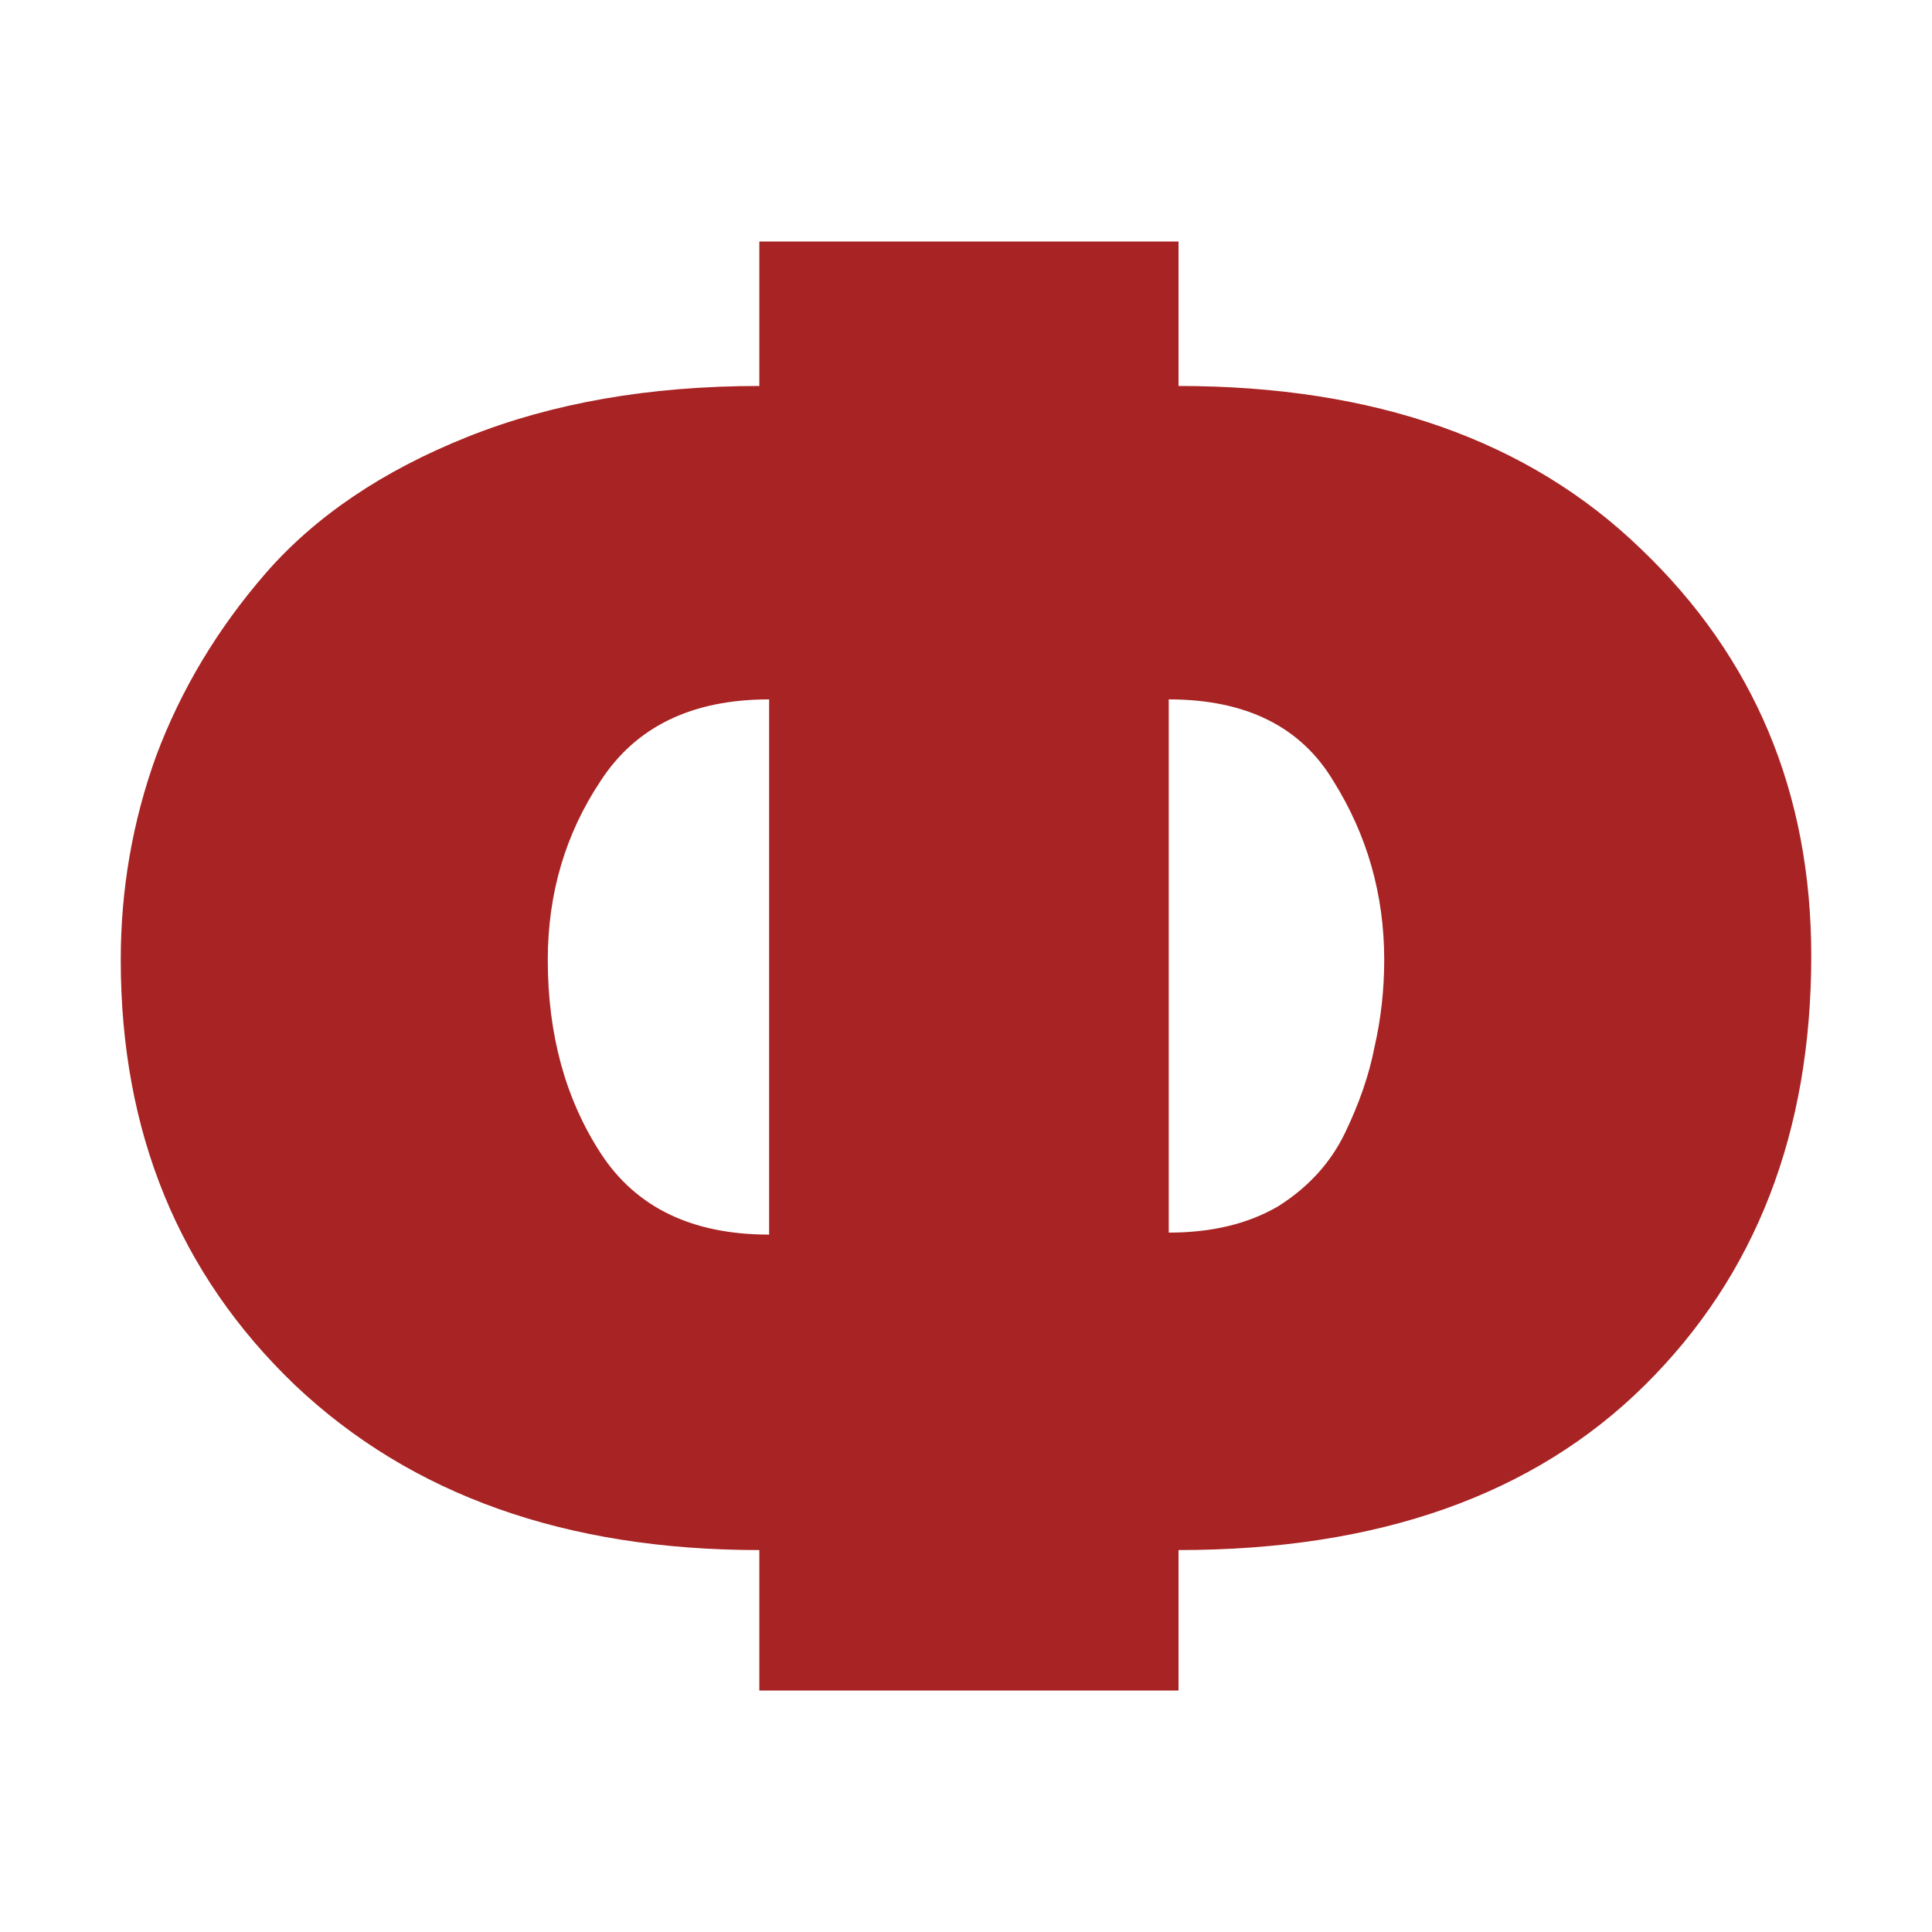 <?xml version="1.0" encoding="UTF-8"?> <svg xmlns="http://www.w3.org/2000/svg" width="32" height="32" viewBox="0 0 32 32" fill="none"><path d="M30 15.832C30 18.753 29.081 21.124 27.242 22.944C25.404 24.764 22.83 25.674 19.52 25.674V28H12.577V25.674C9.376 25.674 6.813 24.764 4.888 22.944C2.963 21.101 2 18.753 2 15.899C2 14.73 2.195 13.607 2.584 12.528C2.995 11.427 3.601 10.416 4.401 9.494C5.223 8.551 6.337 7.798 7.743 7.236C9.149 6.674 10.76 6.393 12.577 6.393V4H19.52V6.393C22.765 6.393 25.317 7.292 27.177 9.09C29.059 10.888 30 13.135 30 15.832ZM22.927 15.899C22.927 14.82 22.646 13.832 22.083 12.933C21.543 12.034 20.634 11.584 19.358 11.584V20.416C20.072 20.416 20.677 20.27 21.175 19.977C21.672 19.663 22.04 19.258 22.278 18.764C22.516 18.27 22.678 17.798 22.765 17.348C22.873 16.876 22.927 16.393 22.927 15.899ZM12.739 20.449V11.584C11.463 11.584 10.533 12.034 9.949 12.933C9.365 13.809 9.073 14.798 9.073 15.899C9.073 17.135 9.365 18.202 9.949 19.101C10.533 20 11.463 20.449 12.739 20.449Z" fill="#A82323"></path></svg> 